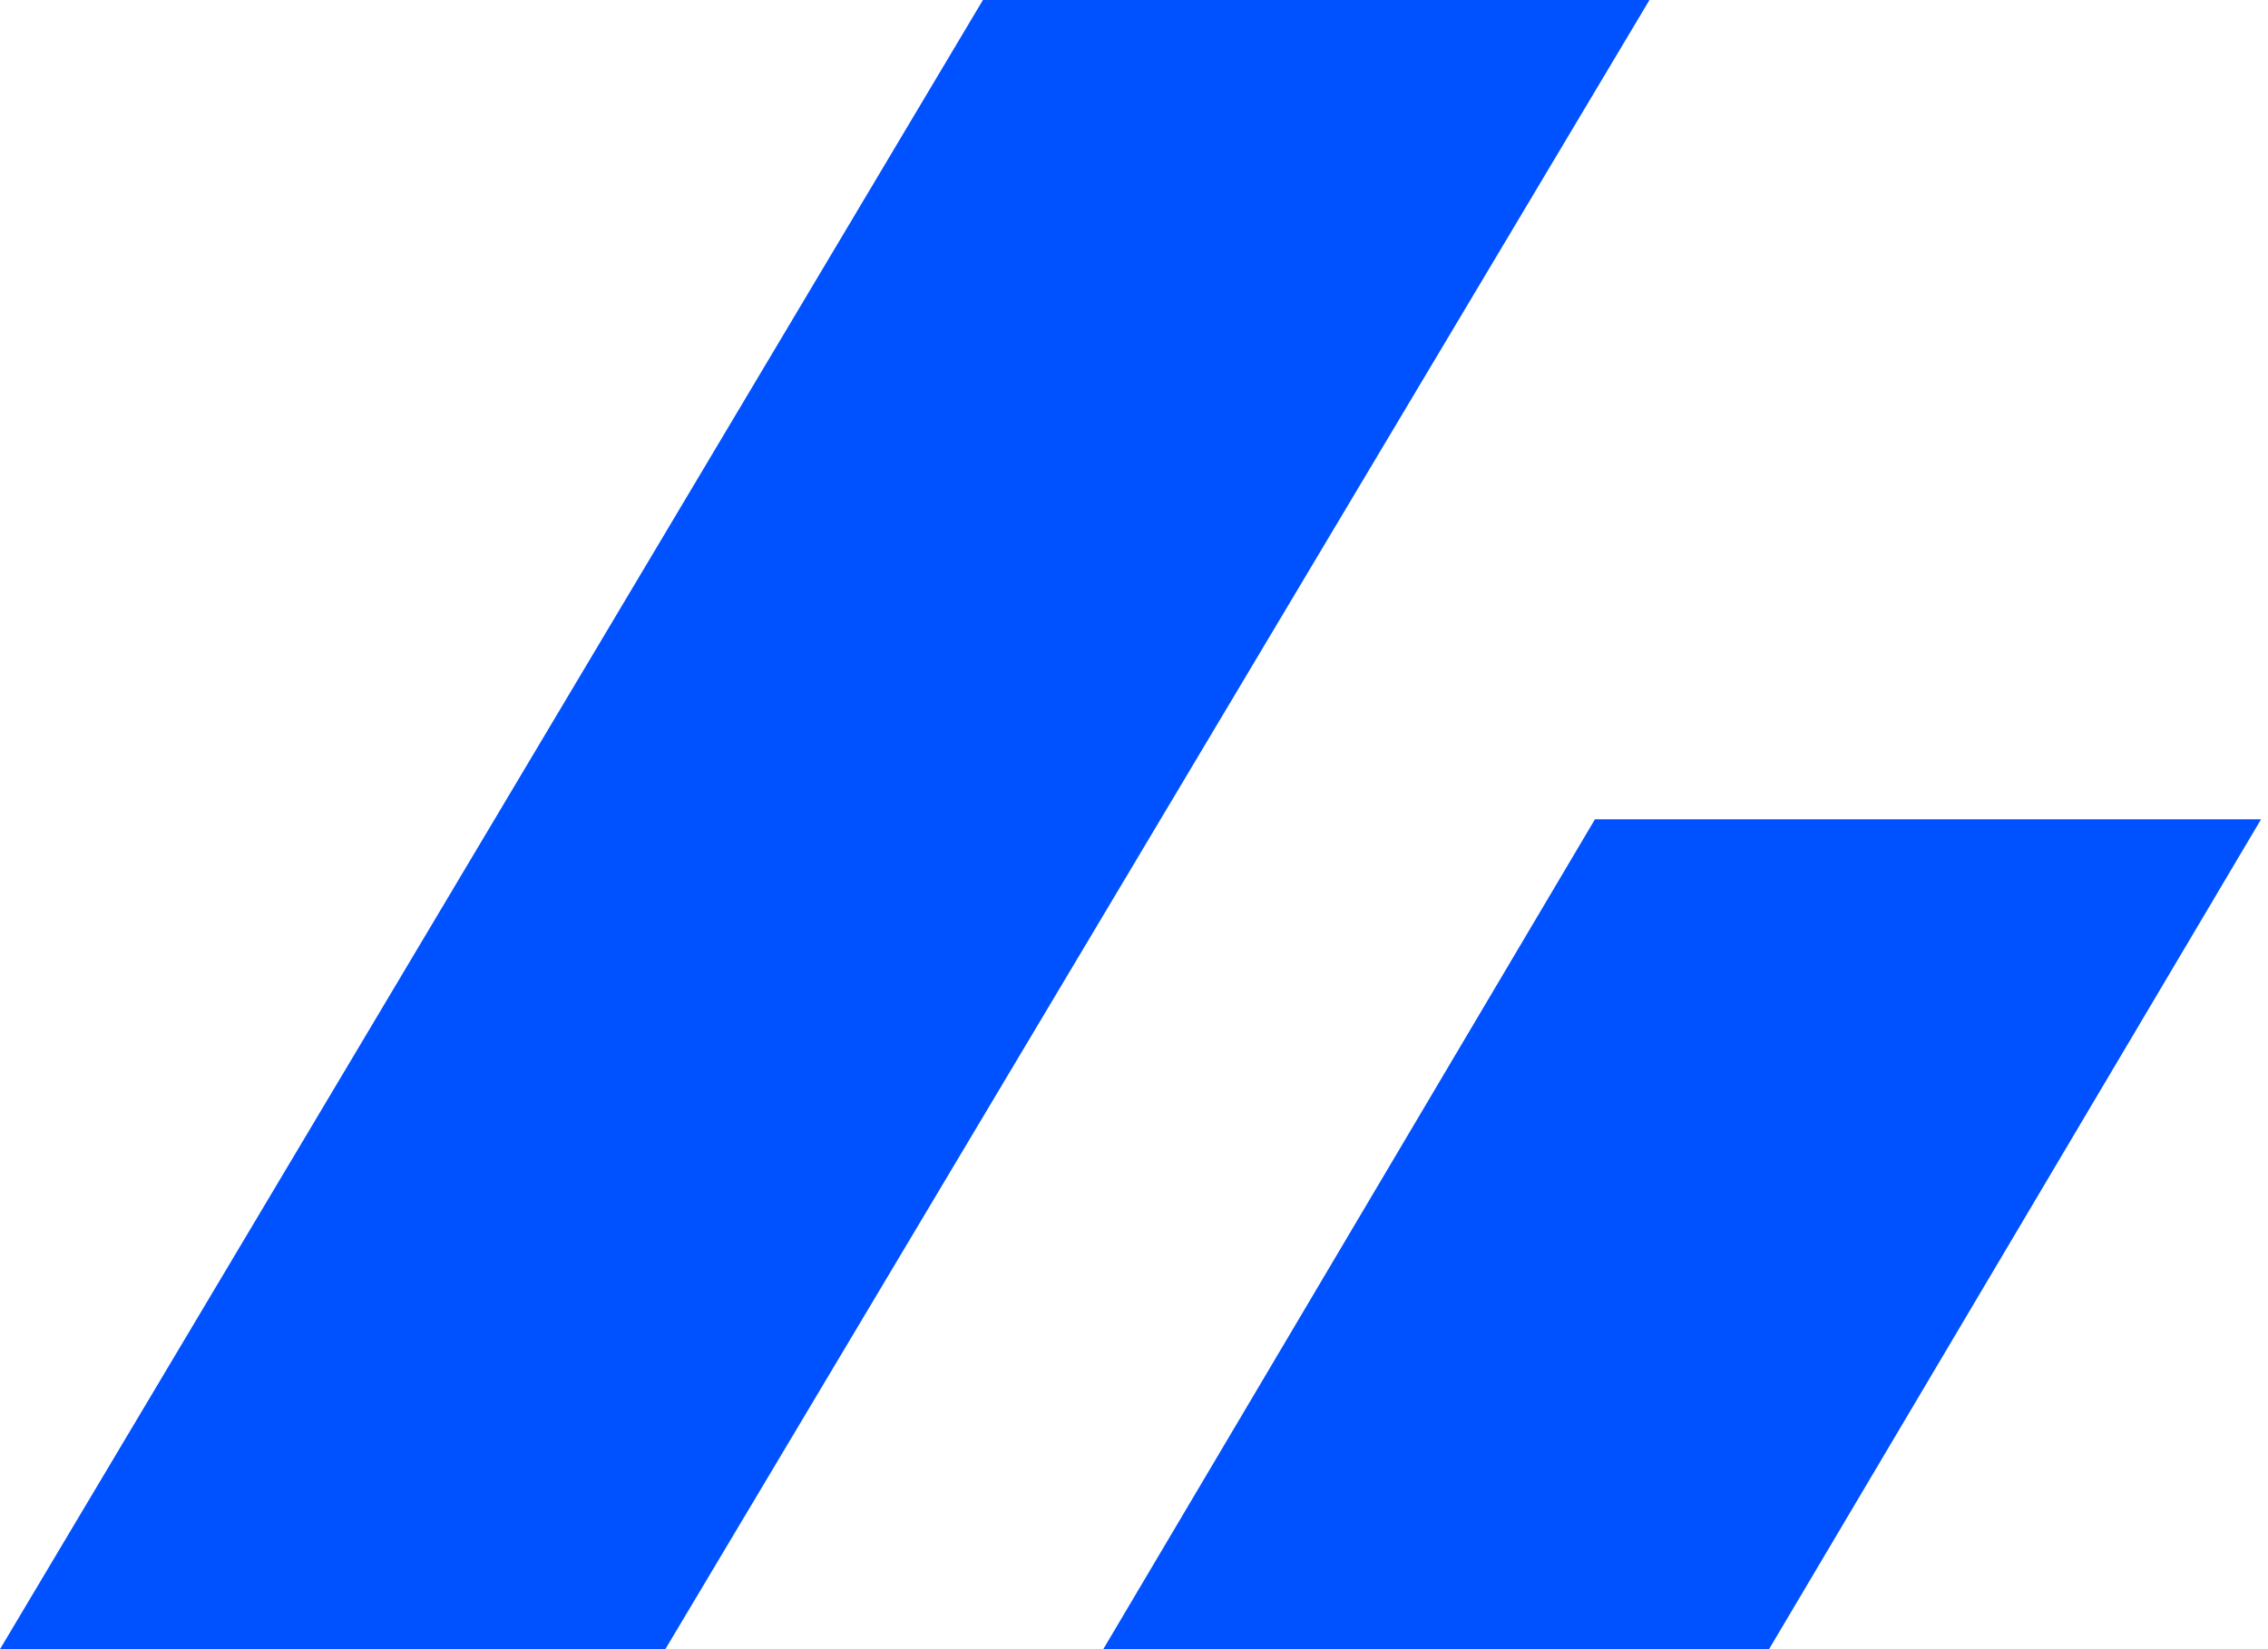 <svg width="33" height="24" viewBox="0 0 33 24" fill="none" xmlns="http://www.w3.org/2000/svg">
<path fill-rule="evenodd" clip-rule="evenodd" d="M14.302 0H24L9.681 24H0L14.302 0Z" fill="#0051FF"/>
<path fill-rule="evenodd" clip-rule="evenodd" d="M23.207 11.923H32.899L25.74 24H16.053L23.207 11.923Z" fill="#0051FF"/>
</svg>

